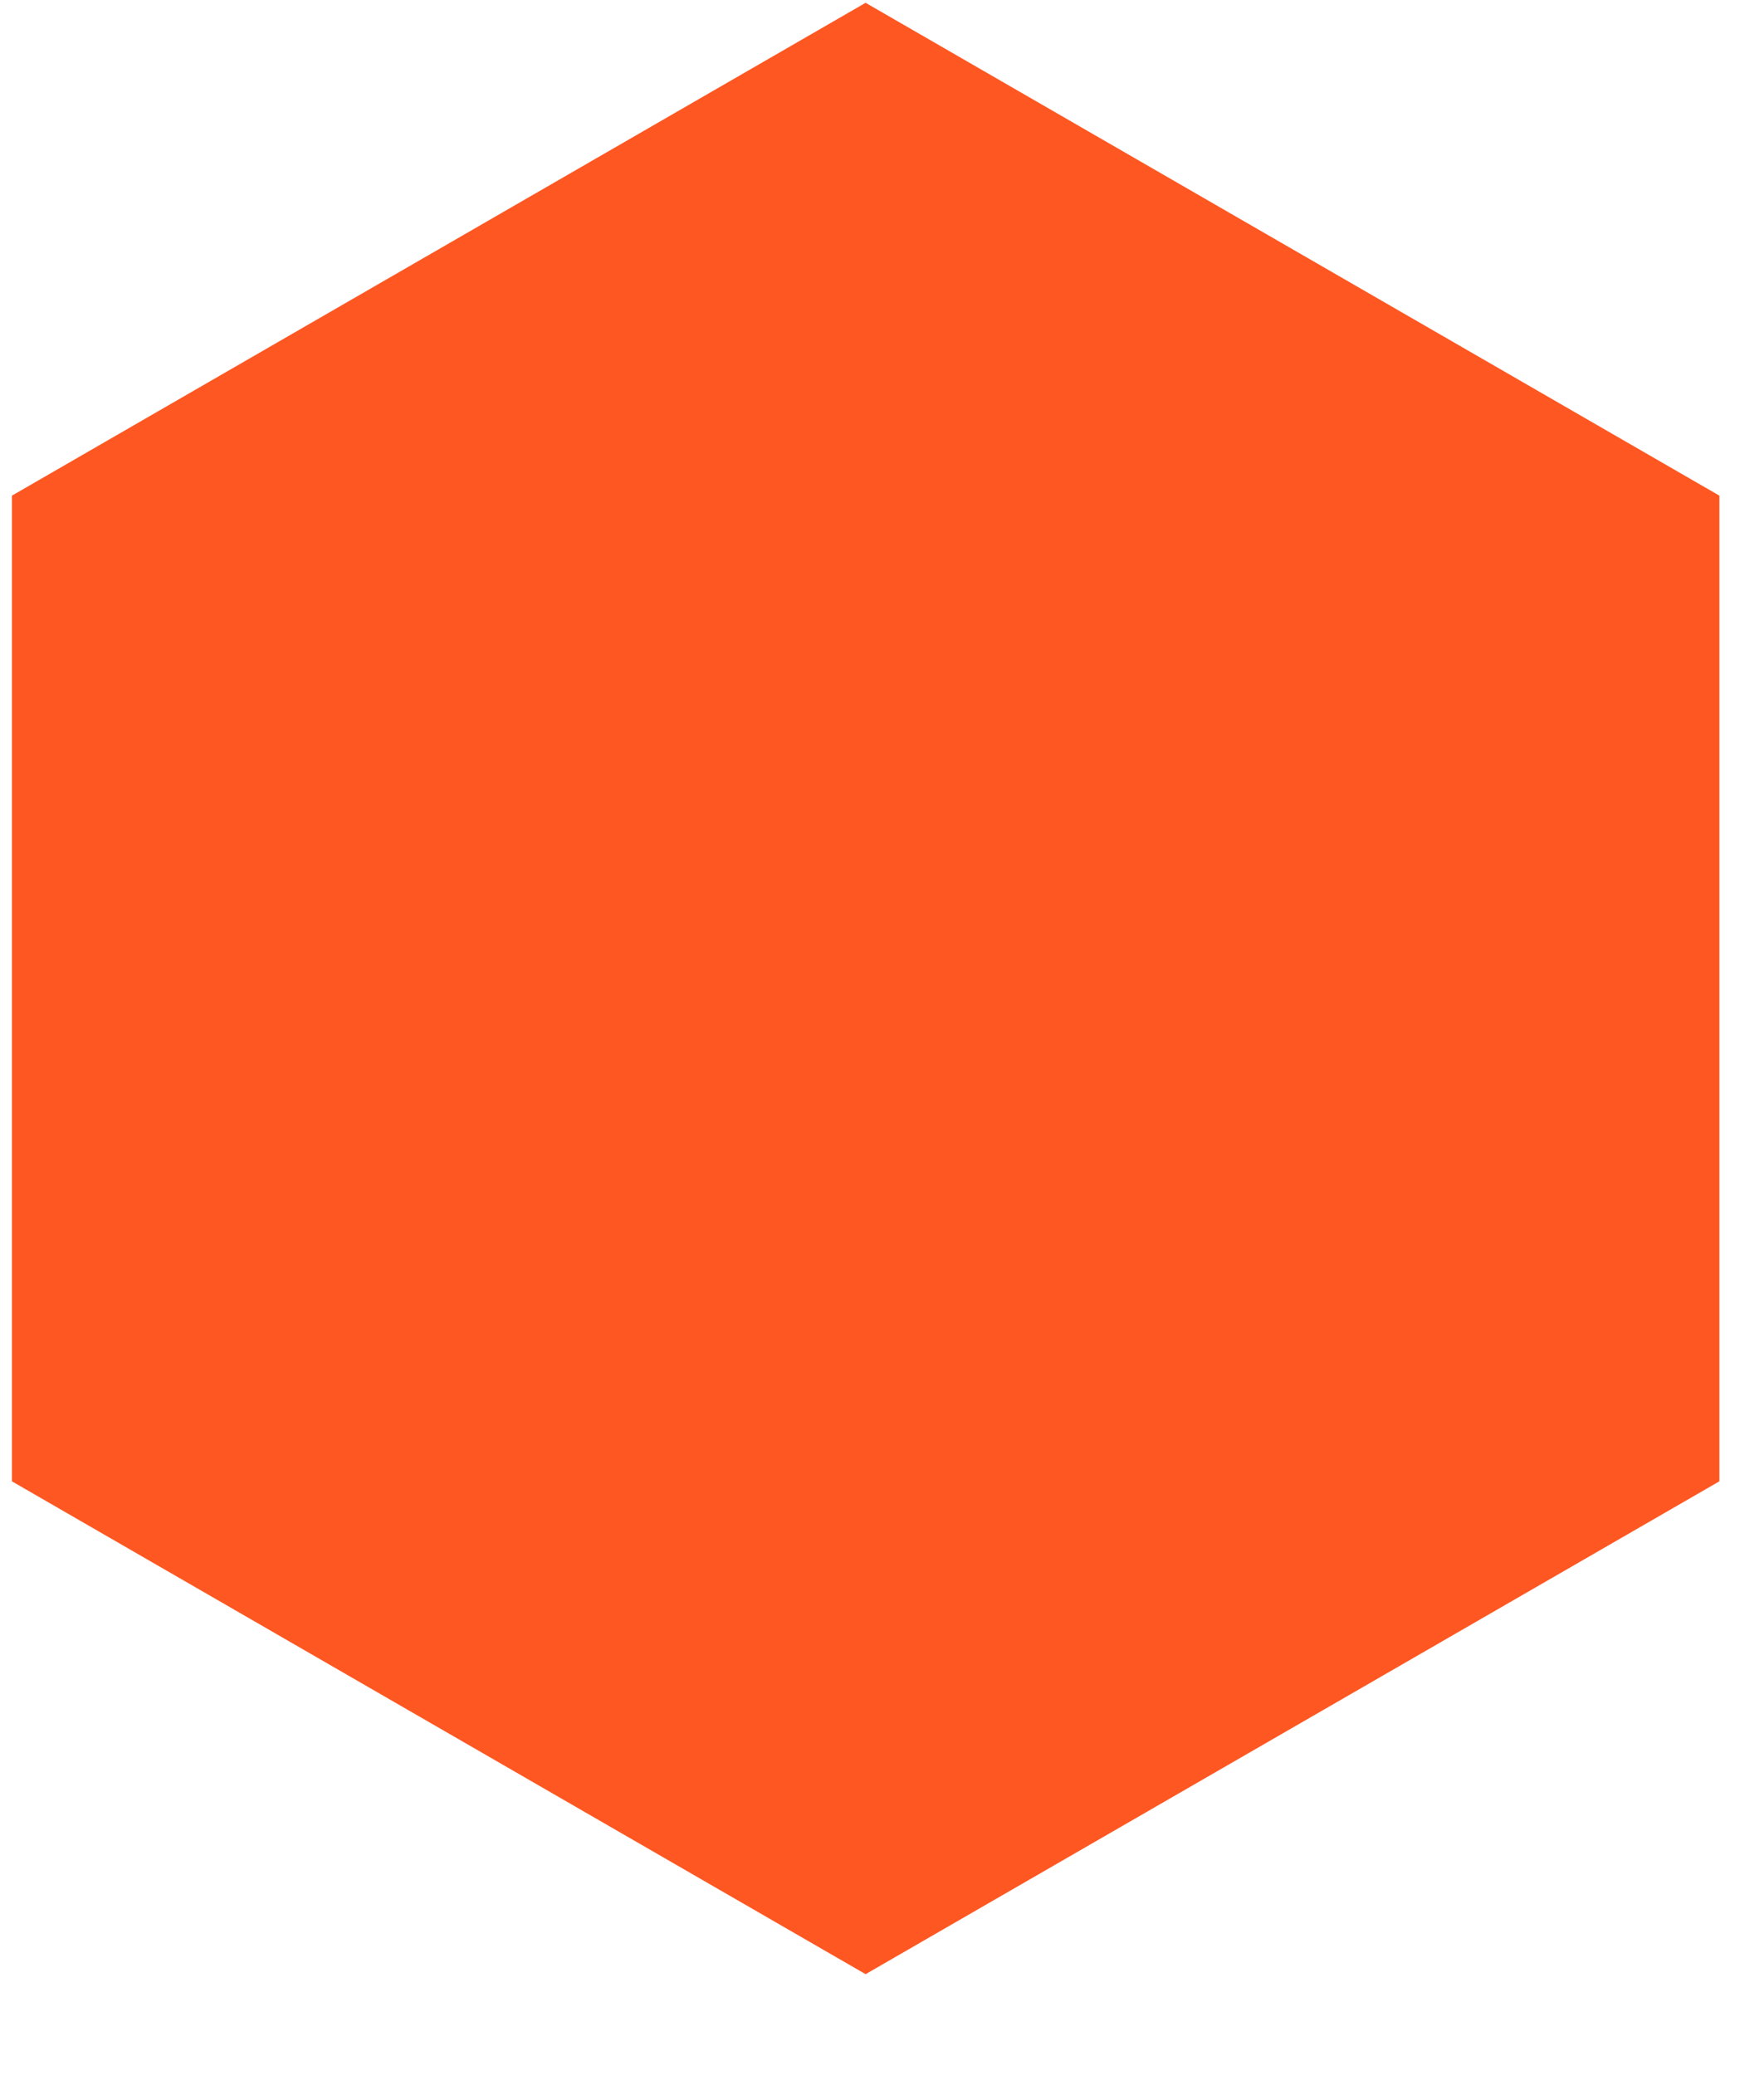 <?xml version="1.0" encoding="UTF-8"?> <svg xmlns="http://www.w3.org/2000/svg" width="17" height="20" viewBox="0 0 17 20" fill="none"><path d="M8.342 0.027L16.57 4.777V14.277L8.342 19.027L0.115 14.277V4.777L8.342 0.027Z" fill="#FF5722"></path></svg> 